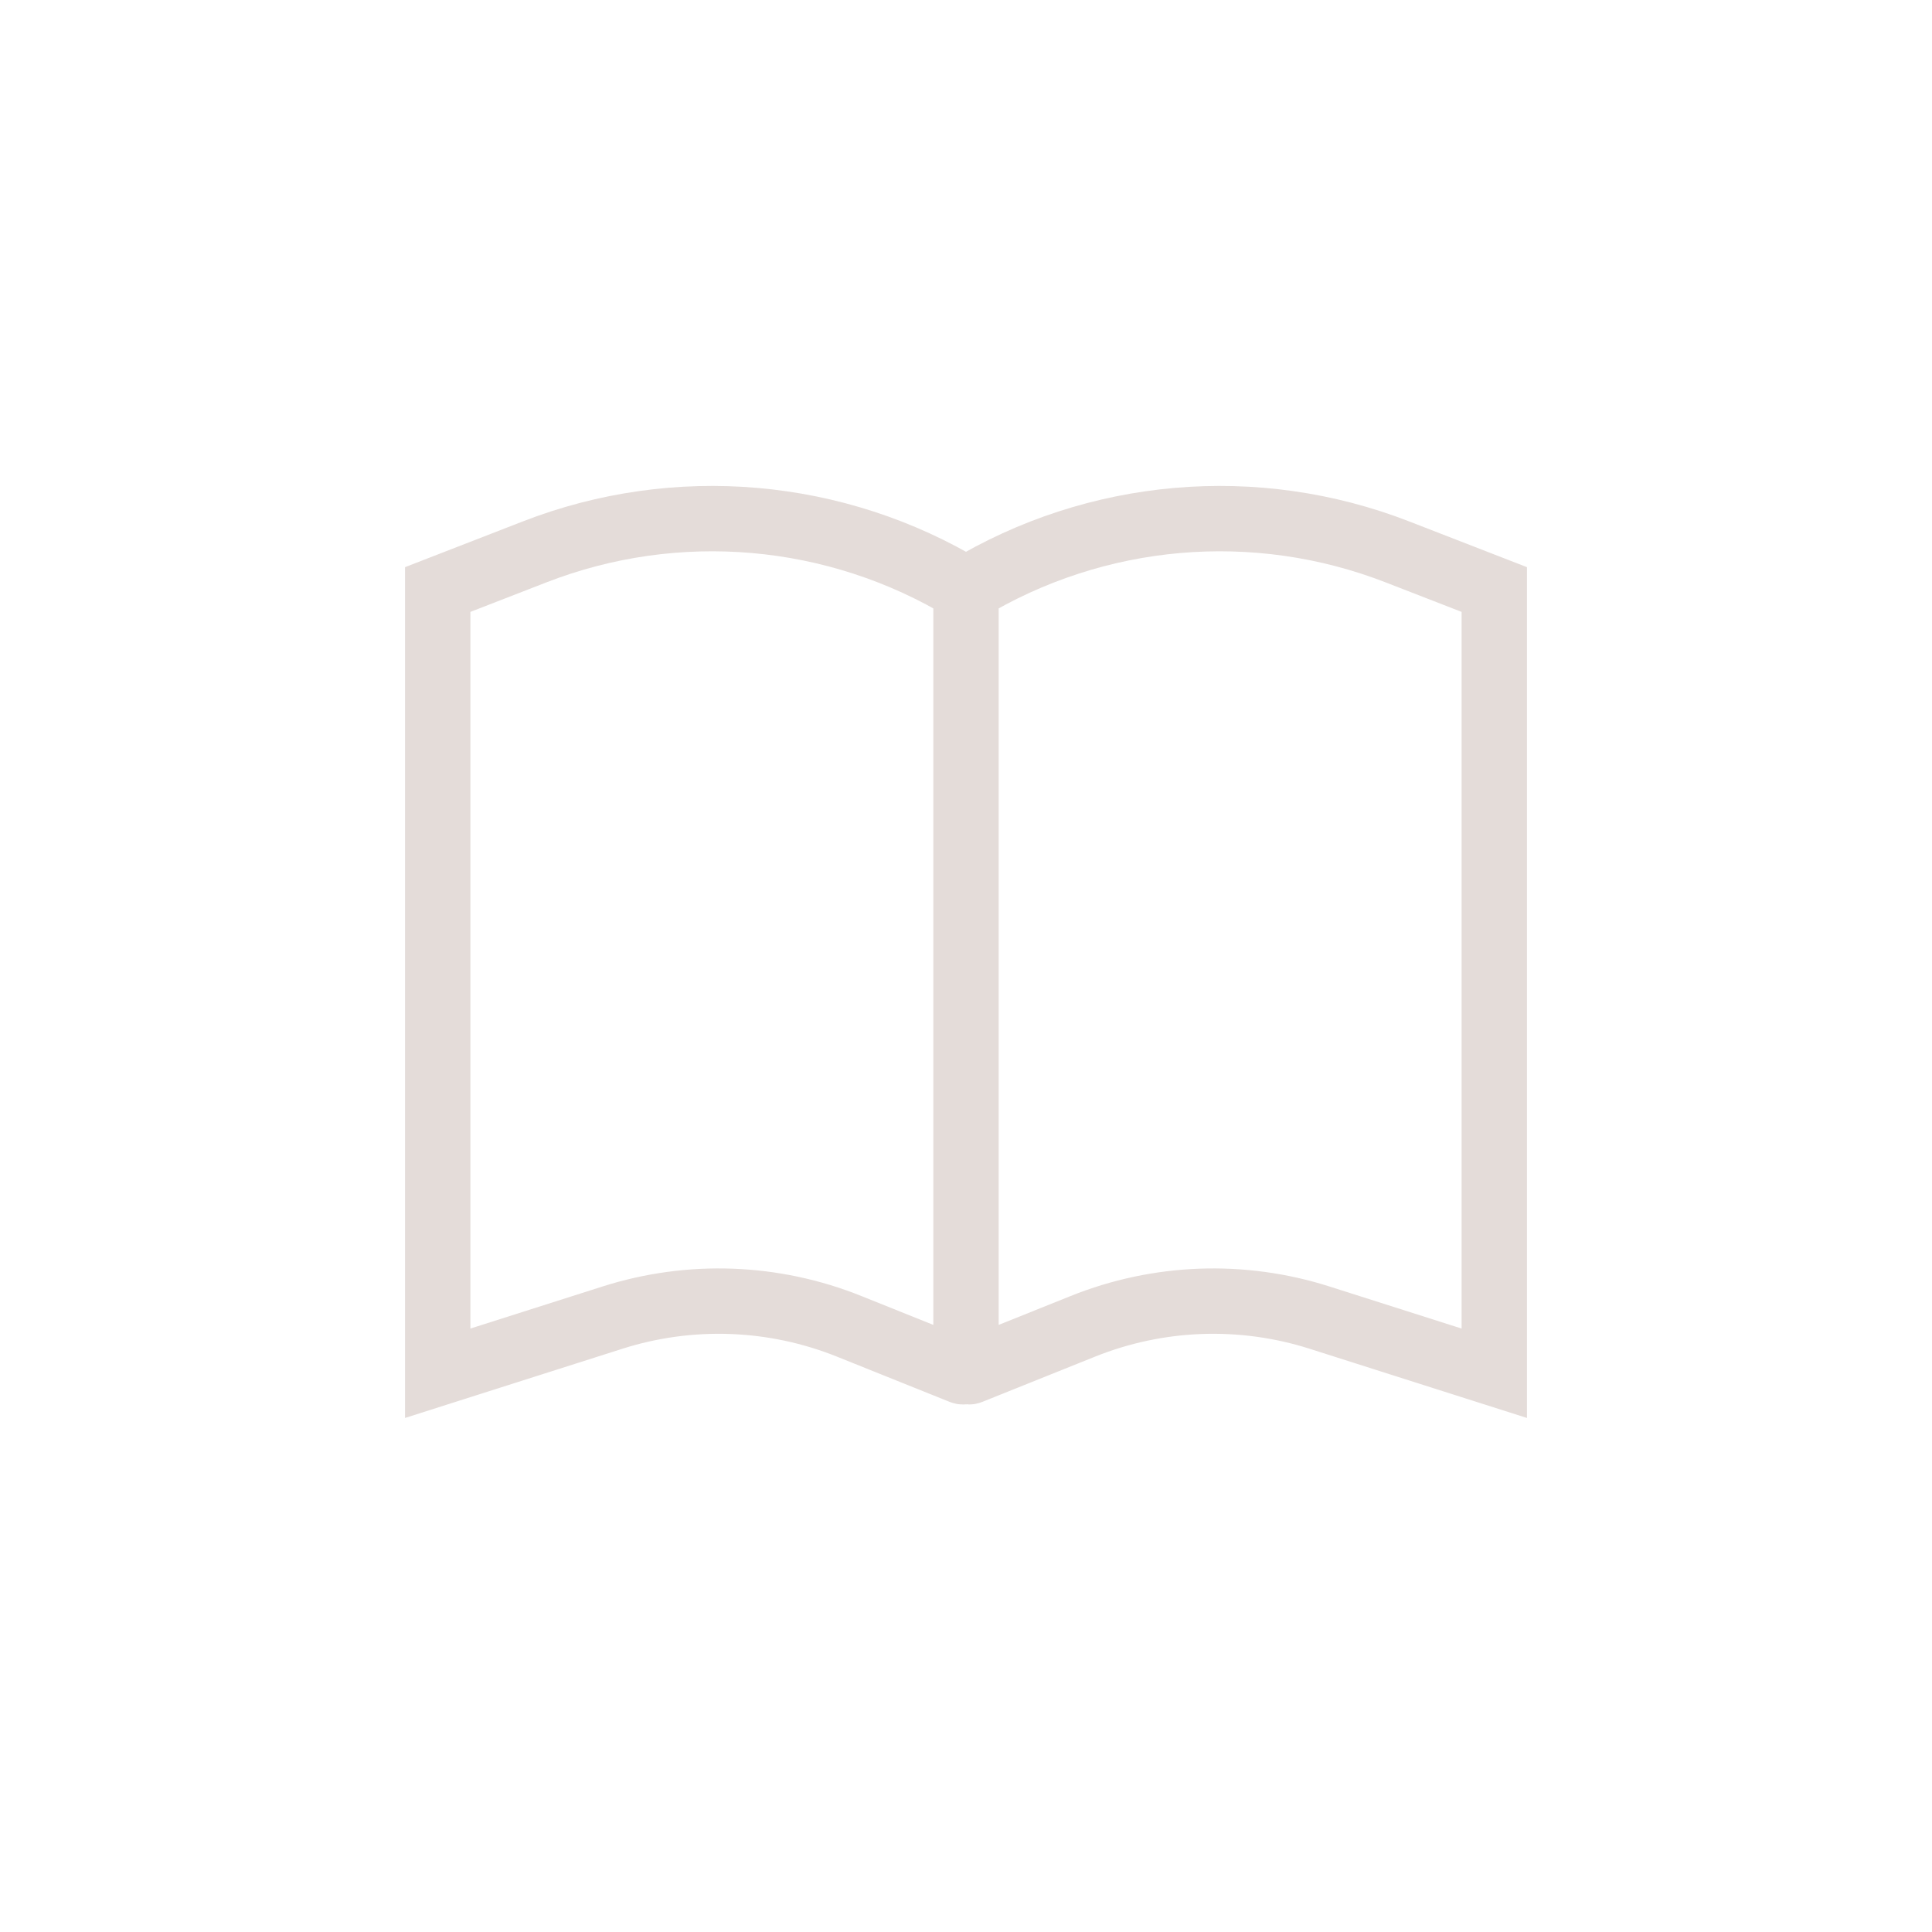 <?xml version="1.0" encoding="UTF-8"?>
<svg width="64px" height="64px" viewBox="0 0 64 64" version="1.1" xmlns="http://www.w3.org/2000/svg" xmlns:xlink="http://www.w3.org/1999/xlink">
    <title>chip-calendar</title>
    <g id="chip-calendar" stroke="none" stroke-width="1" fill="none" fill-rule="evenodd" stroke-linecap="round">
        <path d="M32,19.529 C36.312,16.917 41.593,16.456 46.292,18.283 L49.5,19.529 L49.5,19.529 L49.5,45.491 L43.712,43.648 C41.144,42.83 38.371,42.932 35.869,43.937 L32.137,45.435 C32.086,45.456 32.028,45.431 32.007,45.38 C32.002,45.368 32,45.355 32,45.343 L32,19.529 L32,19.529 Z M32,19.529 C27.688,16.917 22.407,16.456 17.708,18.283 L14.5,19.529 L14.5,19.529 L14.5,45.491 L20.288,43.648 C22.856,42.83 25.629,42.932 28.131,43.937 L31.863,45.435 C31.914,45.456 31.972,45.431 31.993,45.38 C31.998,45.368 32,45.355 32,45.343 L32,19.529 L32,19.529 Z" id="Combined-Shape" stroke="#E4DCD9" stroke-width="2.165"></path>
    </g>
</svg>